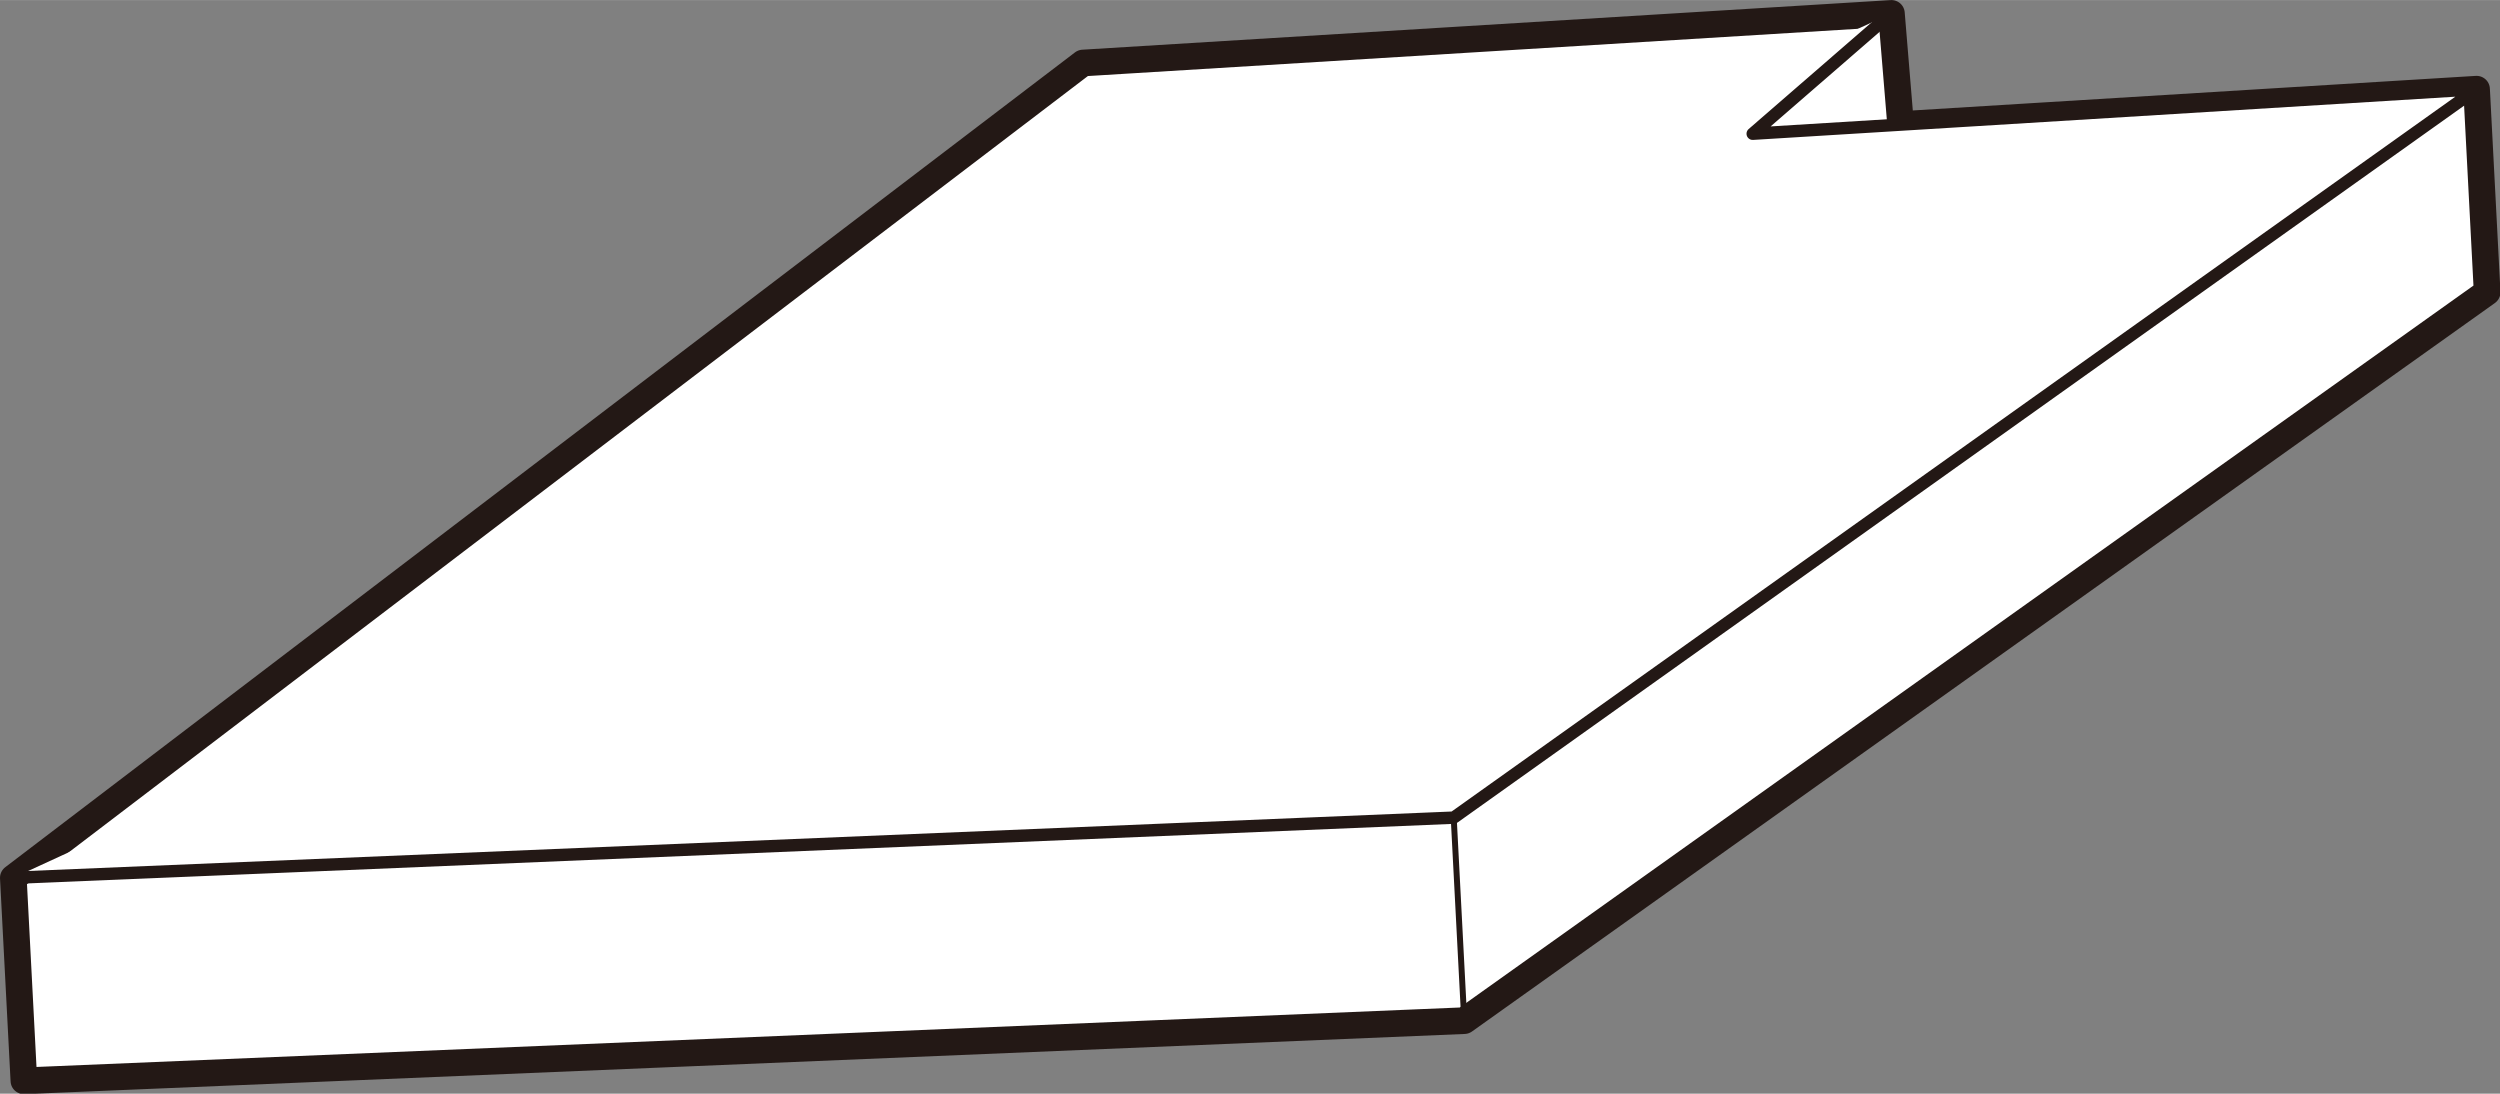 <svg id="レイヤー_1" data-name="レイヤー 1" xmlns="http://www.w3.org/2000/svg" xmlns:xlink="http://www.w3.org/1999/xlink" width="19.2mm" height="8.4mm" viewBox="0 0 54.43 23.81"><rect x="0" y="0" width="54.43" height="23.81" fill="#808080" stroke="none"/><defs><style>.cls-1,.cls-4,.cls-5,.cls-6{fill:none;}.cls-2{fill:#fff;}.cls-3{clip-path:url(#clip-path);}.cls-4,.cls-5,.cls-6{stroke:#231815;stroke-linecap:round;stroke-linejoin:round;}.cls-4{stroke-width:0.58px;}.cls-5{stroke-width:0.27px;}.cls-6{stroke-width:0.13px;}</style><clipPath id="clip-path" transform="translate(0 0)"><rect class="cls-1" width="54.43" height="23.81"/></clipPath></defs><title>WiperTrayPad</title><polygon class="cls-2" points="23.58 1.37 0.29 19.11 0.51 23.53 31.88 22.22 54.15 6.36 53.92 1.94 41.38 2.71 41.18 0.29 23.58 1.37"/><polygon class="cls-2" points="23.58 1.37 0.29 19.11 0.51 23.53 31.88 22.22 54.15 6.36 53.92 1.94 41.38 2.71 41.18 0.29 23.58 1.37"/><g class="cls-3"><polygon class="cls-4" points="53.92 1.94 41.38 2.71 41.18 0.29 23.58 1.37 0.29 19.11 0.52 23.53 31.88 22.22 54.15 6.36 53.92 1.94"/></g><polygon class="cls-2" points="0.29 19.11 31.65 17.8 53.92 1.94 38.16 2.91 41.18 0.29 0.29 19.11"/><g class="cls-3"><polyline class="cls-5" points="0.29 19.11 31.65 17.8 53.92 1.94 38.16 2.91 41.18 0.29"/></g><path class="cls-2" d="M31.88,22.22l-.23-4.42Z" transform="translate(0 0)"/><line class="cls-6" x1="31.65" y1="17.8" x2="31.88" y2="22.22"/></svg>